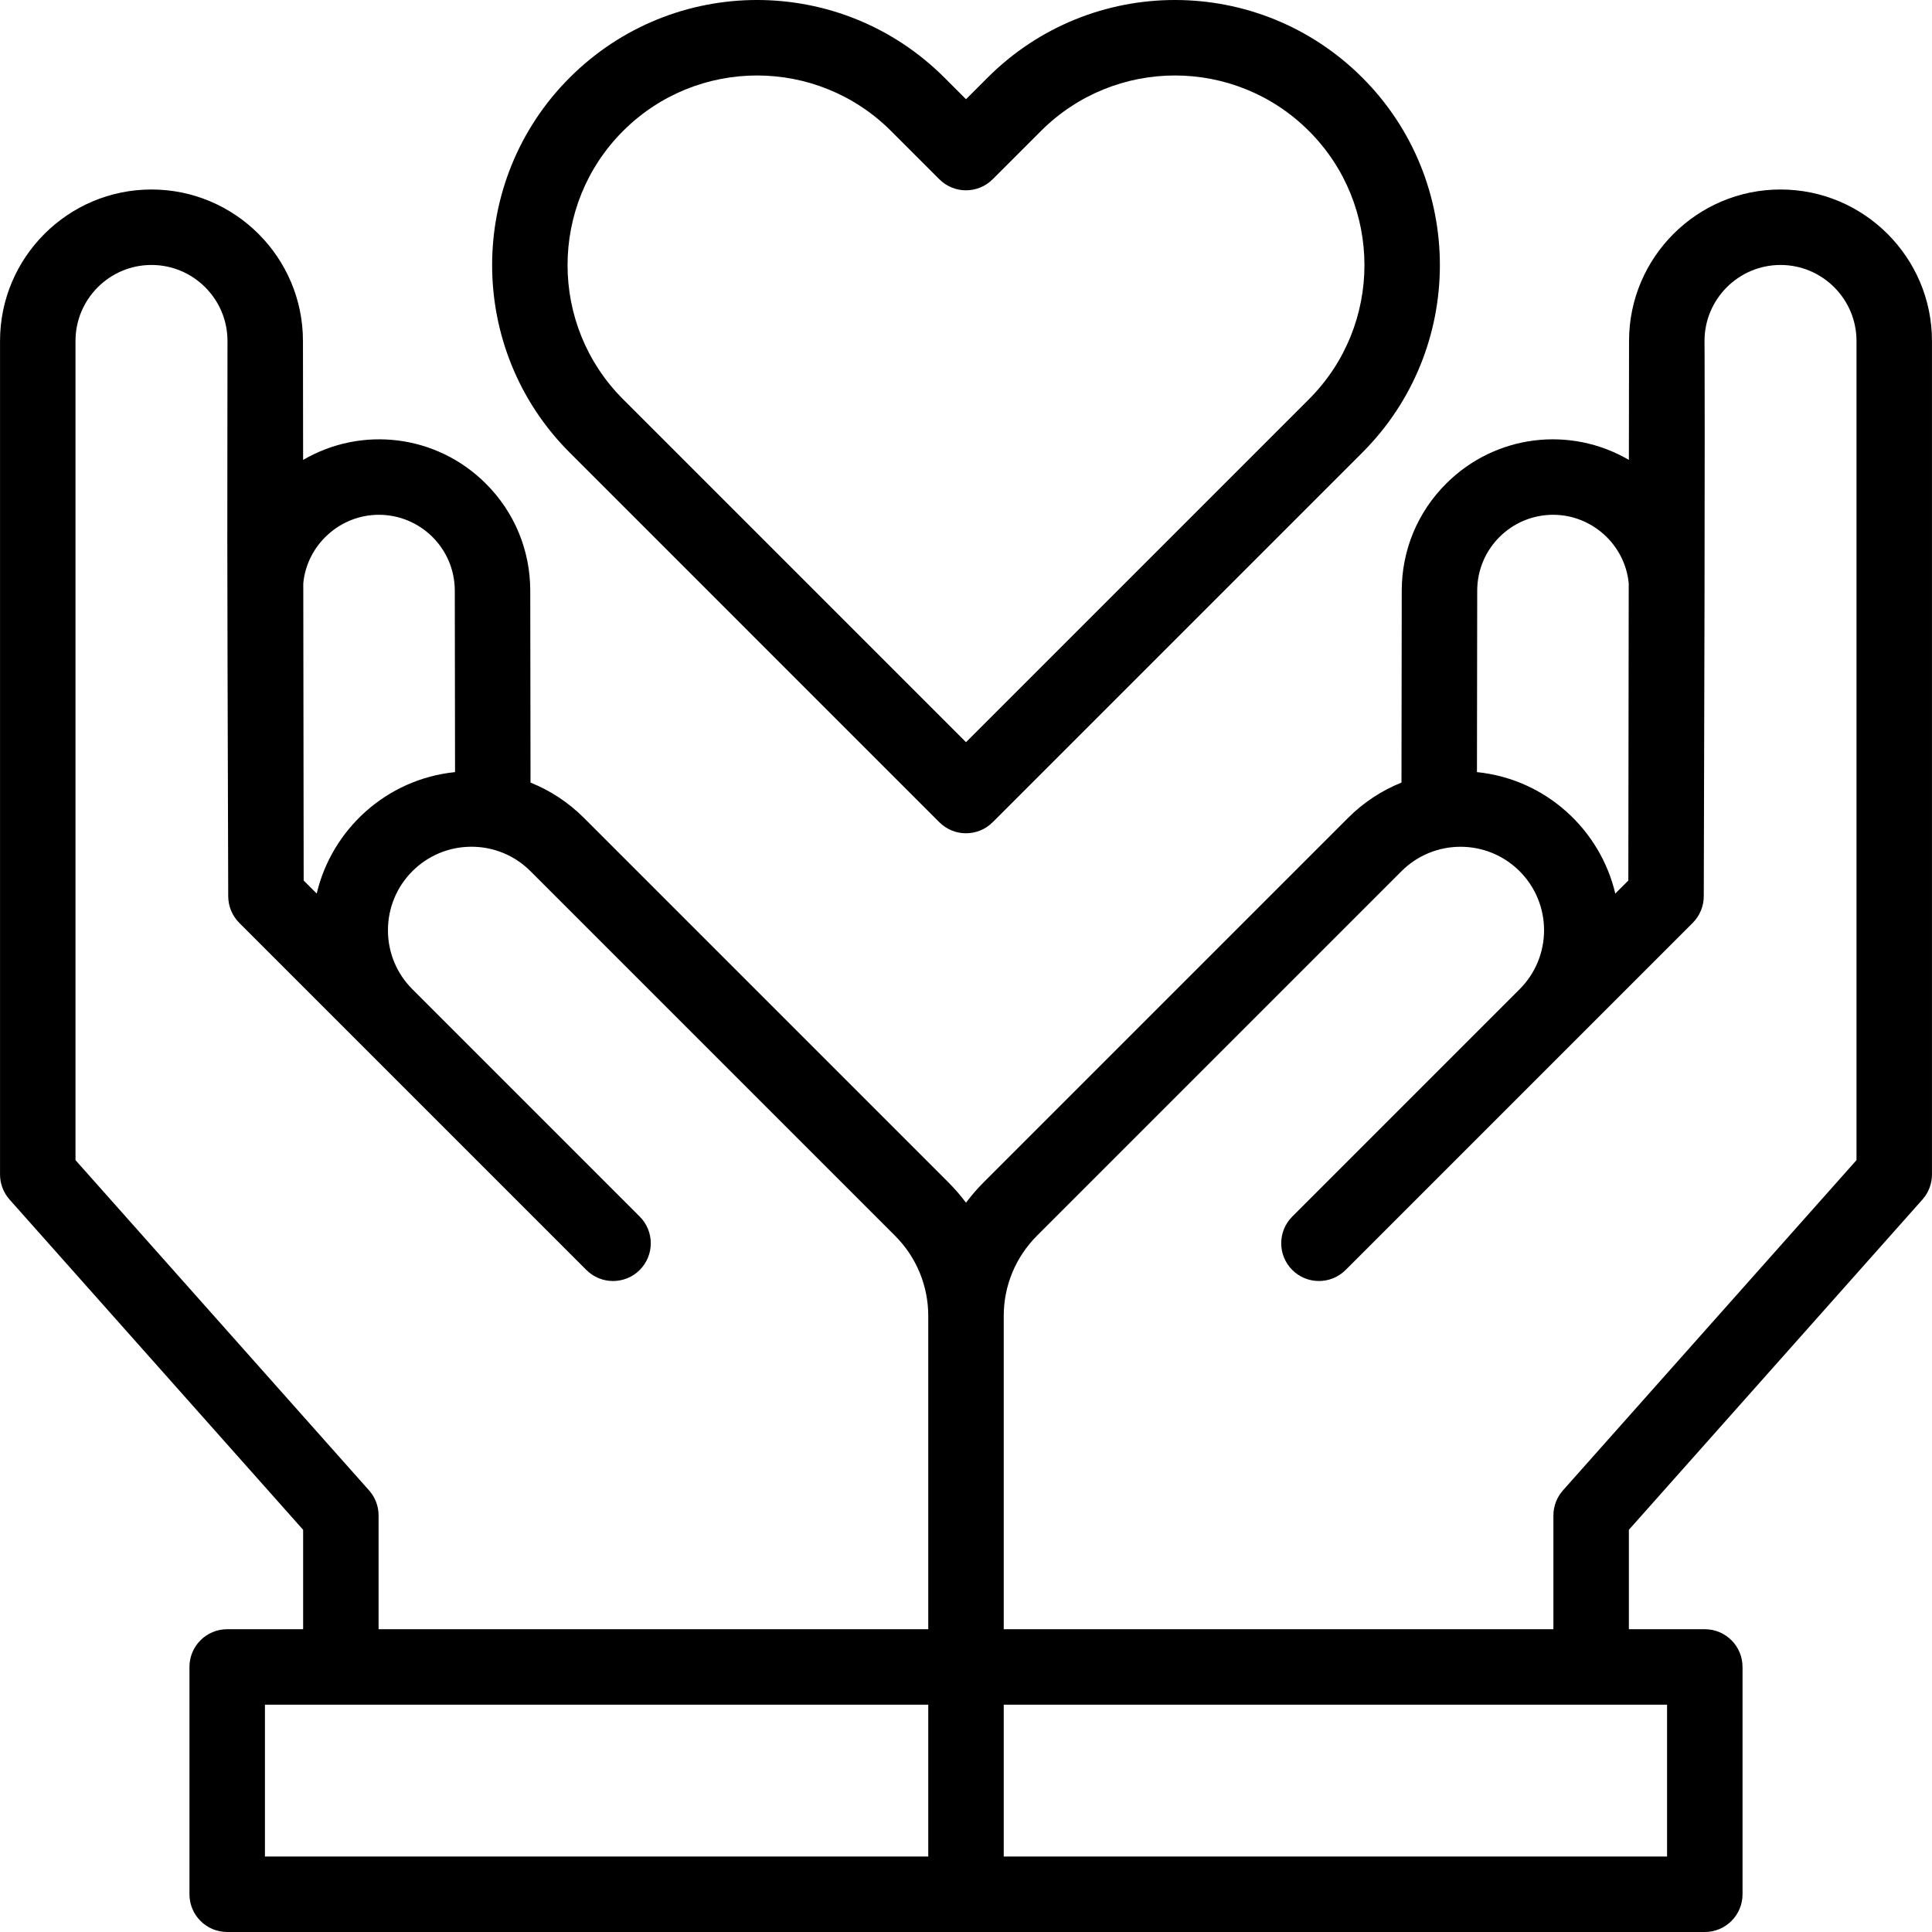 <svg xmlns="http://www.w3.org/2000/svg" id="Capa_1" height="512" viewBox="0 0 512.016 512.016" width="512"><g id="XMLID_67_"><path id="XMLID_185_" d="m471.868 50.22c-22.107 0-40.114 17.985-40.141 40.091l-.042 31.572c-15.516-9.05-35.357-6.761-48.426 6.284-7.578 7.563-11.759 17.633-11.771 28.351l-.071 50.884c-5.229 2.091-10.031 5.234-14.133 9.336l-96.584 96.585c-1.706 1.706-3.268 3.516-4.692 5.411-1.424-1.895-2.987-3.705-4.692-5.411l-96.584-96.584c-4.102-4.102-8.904-7.245-14.133-9.336l-.071-50.882c-.013-10.72-4.193-20.789-11.771-28.352-13.07-13.049-32.912-15.334-48.426-6.285l-.042-31.57c-.027-22.109-18.034-40.094-40.141-40.094-22.133 0-40.14 18.007-40.14 40.14v220.898c0 2.449.898 4.814 2.526 6.644l77.8 87.525v26.344h-20.122c-5.523 0-10 4.478-10 10v60.245c0 5.523 4.477 10 10 10h391.592c5.522 0 10-4.478 10-10v-60.245c0-5.522-4.478-10-10-10h-20.122v-26.344l77.8-87.525c1.628-1.83 2.526-4.194 2.526-6.644v-220.898c0-22.133-18.007-40.14-40.14-40.14zm-60.248 86.209c10.3 0 19.038 7.953 20.022 18.152l-.104 78.777-3.455 3.455c-3.963-16.869-18.363-30.326-36.661-32.189l.067-48.08c.012-11.151 9.045-20.115 20.131-20.115zm-311.224 0c10.988 0 20.12 8.87 20.132 20.116l.067 48.078c-18.299 1.864-32.699 15.321-36.661 32.189l-3.455-3.455-.104-78.777c.983-10.198 9.72-18.151 20.021-18.151zm-2.588 258.553-77.8-87.525v-217.097c0-11.105 9.034-20.14 20.14-20.14 11.093 0 20.128 9.024 20.141 20.118-.032 59.818-.151 32.9.195 147.181.004 2.647 1.057 5.186 2.929 7.058l91.985 91.986c3.906 3.904 10.238 3.905 14.143 0 3.885-3.887 3.924-10.22 0-14.144l-60.245-60.245c-4.18-4.179-6.481-9.735-6.481-15.646 0-12.229 9.898-22.128 22.128-22.128 5.911 0 11.468 2.302 15.647 6.482l96.584 96.584c5.697 5.697 8.835 13.271 8.835 21.329v82.977h-145.675v-30.146c0-2.45-.898-4.814-2.526-6.644zm-27.596 56.789h175.796v40.245h-175.796zm371.592 40.245h-175.796v-40.245h175.796zm50.204-184.56-77.8 87.525c-1.628 1.83-2.526 4.194-2.526 6.644v30.146h-145.674v-82.977c0-8.058 3.138-15.632 8.835-21.329l96.584-96.584c8.626-8.628 22.666-8.63 31.294 0 8.647 8.647 8.65 22.645 0 31.293l-60.245 60.245c-3.93 3.93-3.879 10.263 0 14.144 3.906 3.904 10.236 3.904 14.143 0l91.985-91.986c1.872-1.872 2.925-4.41 2.929-7.058.395-129.952.195-147.079.195-147.183.013-11.092 9.048-20.116 20.141-20.116 11.105 0 20.14 9.034 20.14 20.14v217.096z"></path><path id="XMLID_139_" d="m248.937 217.904c3.907 3.906 10.236 3.904 14.143 0l97.974-97.974c27.388-27.389 27.388-71.951 0-99.34-27.45-27.45-71.885-27.456-99.34 0l-5.705 5.704-5.704-5.704c-27.451-27.451-71.885-27.455-99.341 0-27.388 27.389-27.388 71.951 0 99.34zm-83.831-183.171c19.637-19.637 51.418-19.638 71.057 0l12.775 12.774c3.904 3.904 10.236 3.904 14.141 0l12.776-12.774c19.634-19.636 51.417-19.639 71.056 0 19.59 19.59 19.59 51.465 0 71.055l-90.902 90.902-90.902-90.902c-19.591-19.59-19.591-51.465-.001-71.055z"></path></g></svg>